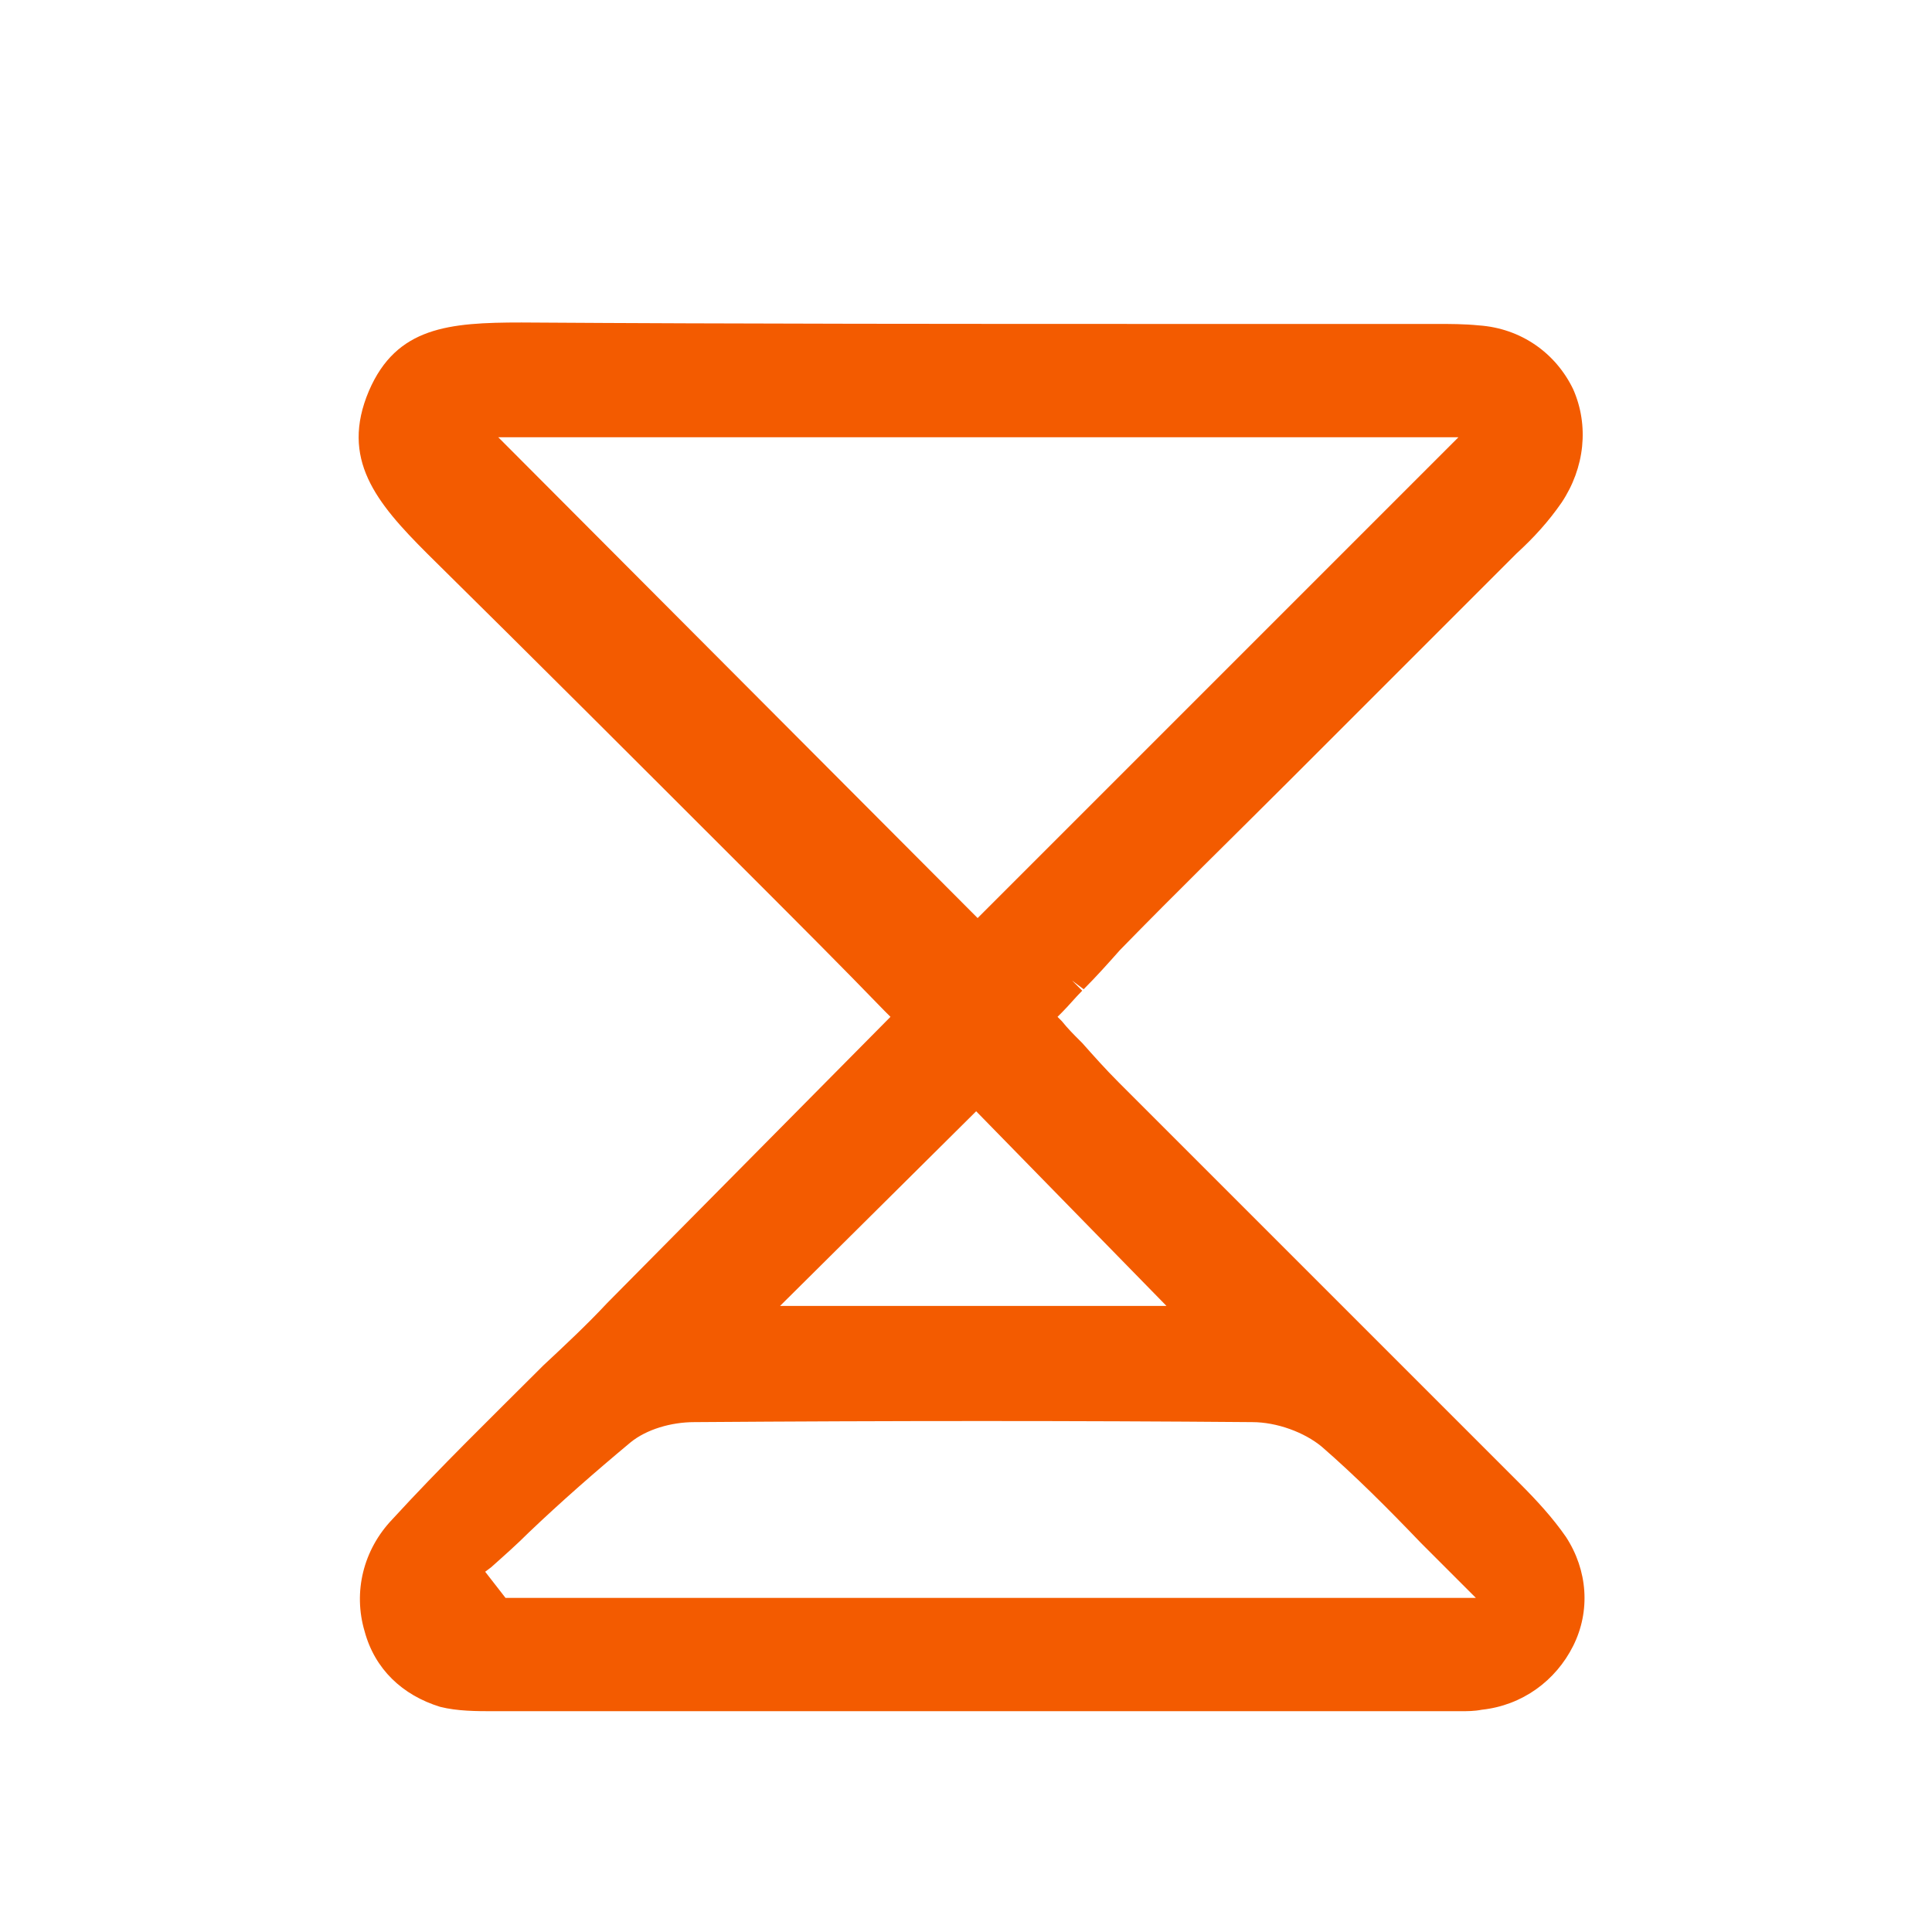 <?xml version="1.0" encoding="UTF-8"?> <svg xmlns="http://www.w3.org/2000/svg" xmlns:xlink="http://www.w3.org/1999/xlink" version="1.1" id="Шар_1" x="0px" y="0px" viewBox="0 0 133 133" style="enable-background:new 0 0 133 133;" xml:space="preserve"> <style type="text/css"> .st0{fill:#F35B00;} </style> <path class="st0" d="M107.8,105.8c-0.9-1.3-2-2.5-3.2-3.7l-0.4-0.4c-4.5-4.5-9-9-13.5-13.5l-1.9-1.9c-3.9-3.9-7.9-7.9-11.8-11.8 c-0.9-0.9-1.7-1.8-2.5-2.7l-0.2-0.2c-0.4-0.4-0.8-0.8-1.2-1.3l-0.3-0.3l0.3-0.3c0.5-0.5,0.9-1,1.4-1.5l-0.7-0.7l0,0l0.8,0.6 c0.9-0.9,1.7-1.8,2.5-2.7c3.9-4,7.9-7.9,11.8-11.8c5-5,10-10,15-15l0.5-0.5c1.2-1.1,2.2-2.2,3.1-3.5c1.6-2.4,1.9-5.3,0.8-7.8 c-1.2-2.5-3.6-4.2-6.5-4.4c-1-0.1-2-0.1-2.9-0.1c-0.8,0-1.5,0-2.3,0h-0.4c-5.2,0-10.3,0-15.5,0c-13.9,0-29.6,0-44.8-0.1 c-5,0-8.6,0.3-10.5,4.7c-2,4.7,0.5,7.7,4,11.2c7.6,7.5,14.8,14.7,22.5,22.4c3,3,6,6,9,9.1l0.4,0.4L41.8,89.7 c-1.4,1.5-2.9,2.9-4.4,4.3l-0.2,0.2c-3.4,3.4-6.9,6.8-10.2,10.4c-2,2.1-2.7,5-1.9,7.7c0.7,2.6,2.6,4.4,5.2,5.2 c1.2,0.3,2.5,0.3,3.7,0.3l0.6,0c17.2,0,34.4,0,51.5,0l12.9,0l0.8,0c0.2,0,0.4,0,0.7,0c0.5,0,1,0,1.5-0.1c2.8-0.3,5.1-2,6.3-4.4 C109.5,110.9,109.3,108.1,107.8,105.8z M53.7,89.9l13.5-13.4l13.1,13.4H53.7z M98,106.4c0.9,0.9,1.8,1.8,2.7,2.7l0.9,0.9H34.8 l-1.4-1.8l0.4-0.3c0.9-0.8,1.8-1.6,2.6-2.4c2.2-2.1,4.6-4.2,7-6.2c1.1-0.9,2.8-1.4,4.4-1.4c13.7-0.1,26.3-0.1,38.4,0 c1.7,0,3.6,0.7,4.8,1.7c2.3,2,4.5,4.2,6.8,6.6L98,106.4z M67.3,63.2l-33-33.1h66.1L67.3,63.2z"></path> </svg> 
